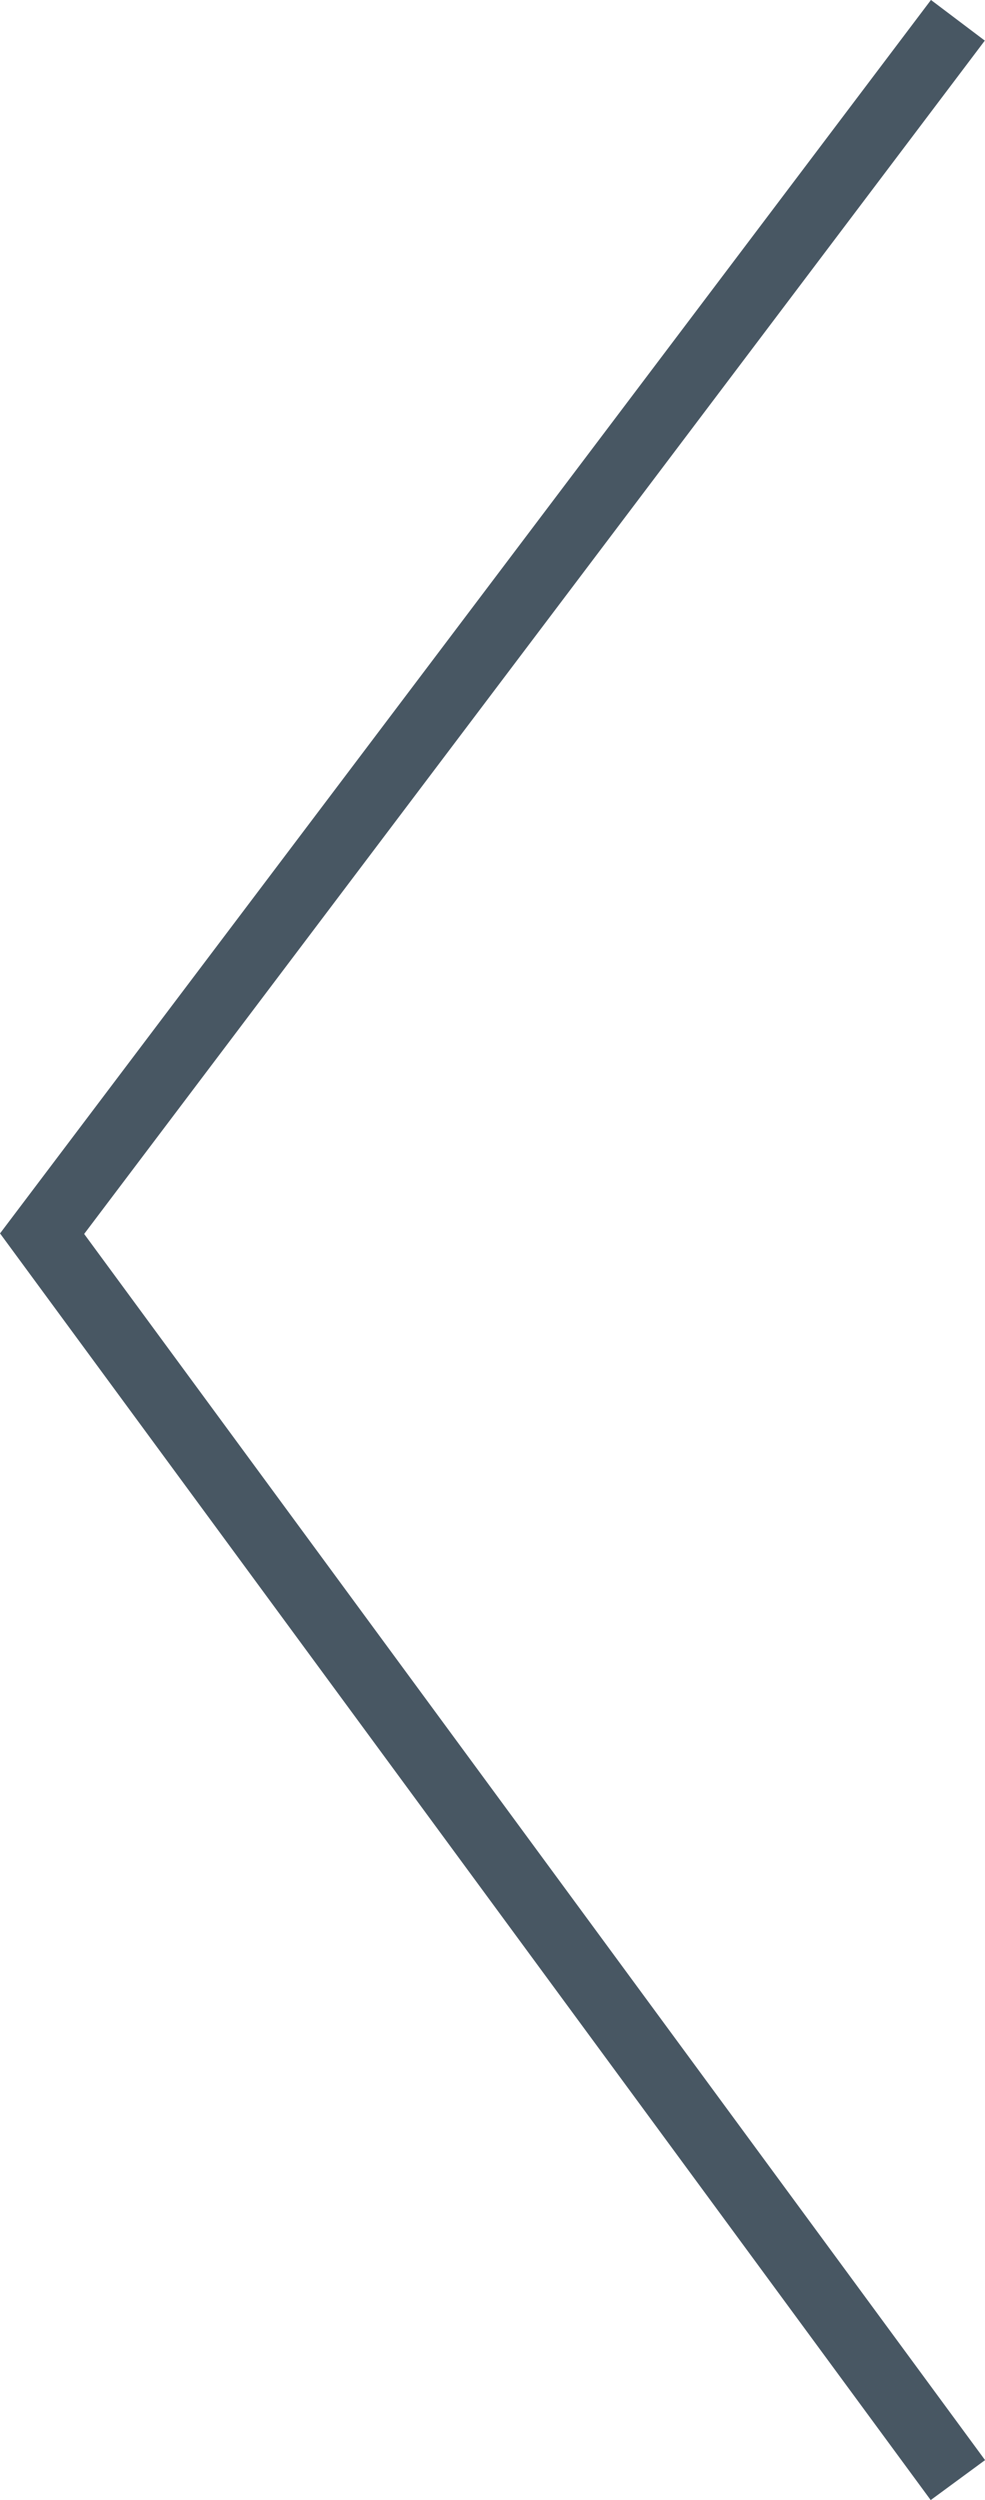 <svg xmlns="http://www.w3.org/2000/svg" width="21.9" height="55.574" viewBox="0 0 21.9 55.574">
  <path id="パス_606" data-name="パス 606" d="M-18050.084-18438.373l-20.361,26.973,20.361,27.707" transform="translate(18071.381 18438.824)" fill="none" stroke="#485763" stroke-width="1.5"/>
</svg>

